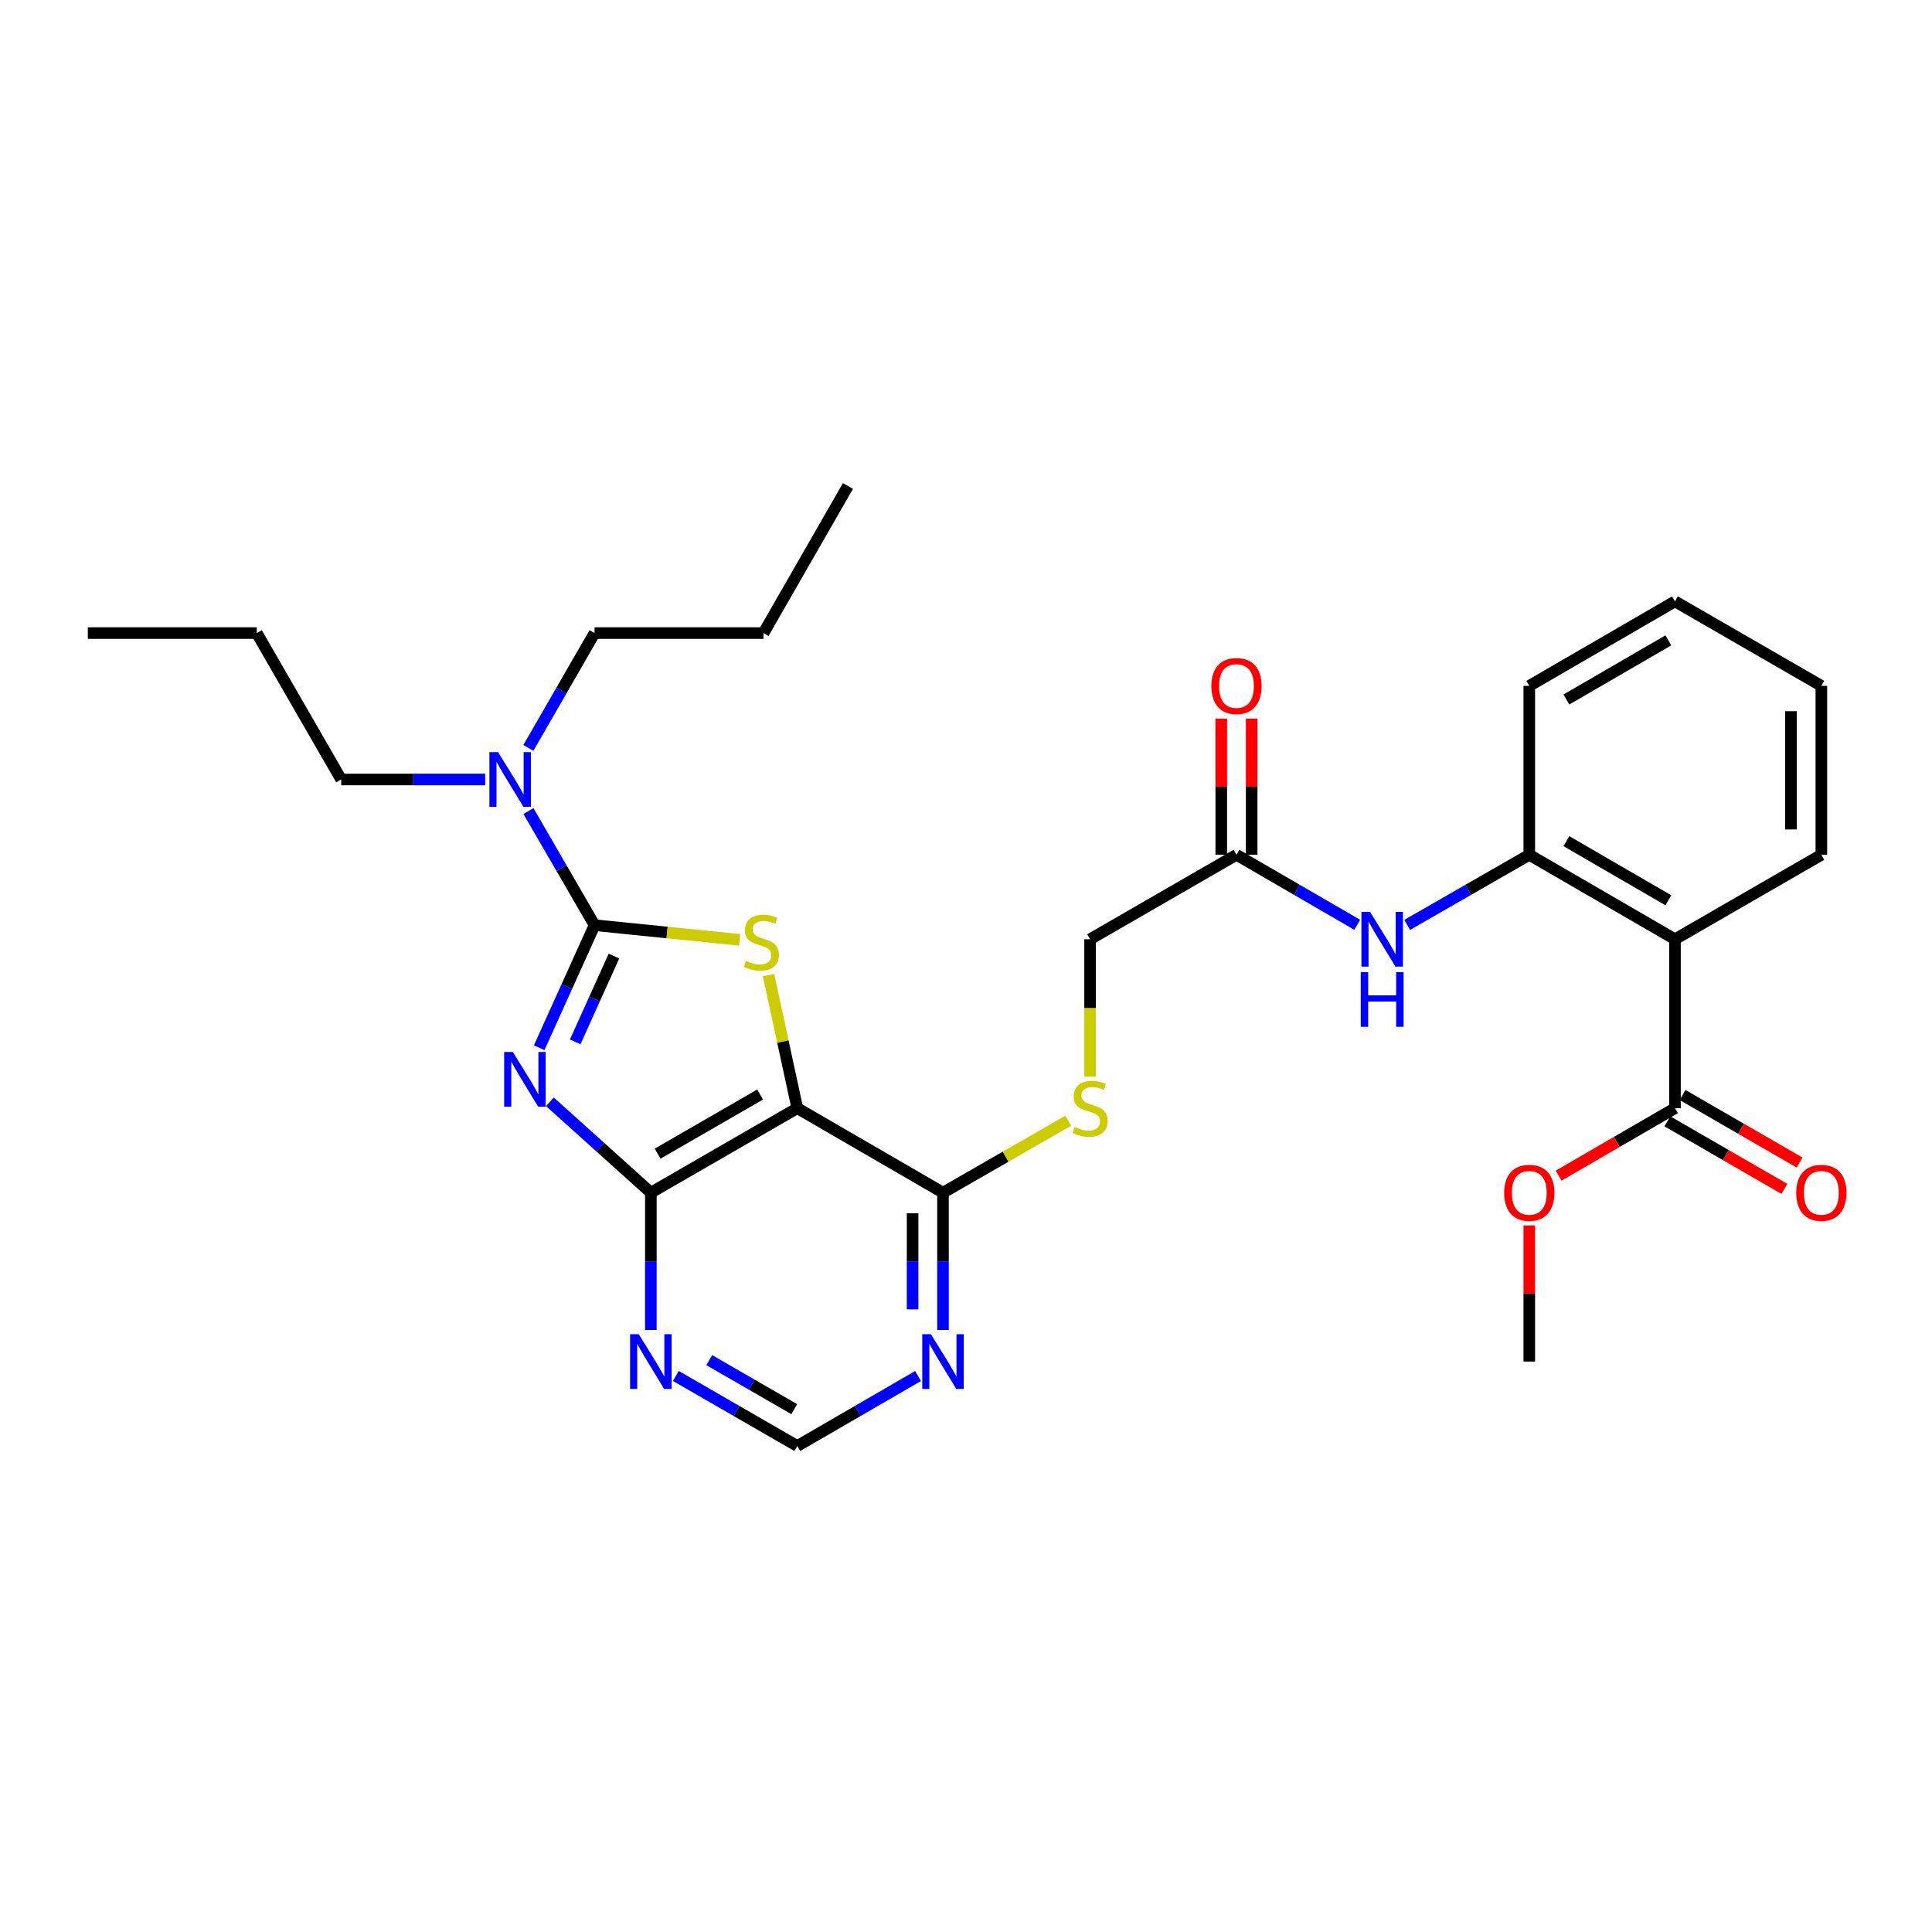 <?xml version='1.0' encoding='iso-8859-1'?>
<svg version='1.1' baseProfile='full'
              xmlns='http://www.w3.org/2000/svg'
                      xmlns:rdkit='http://www.rdkit.org/xml'
                      xmlns:xlink='http://www.w3.org/1999/xlink'
                  xml:space='preserve'
width='1000px' height='1000px' viewBox='0 0 1000 1000'>
<!-- END OF HEADER -->
<rect style='opacity:1.0;fill:#FFFFFF;stroke:none' width='1000' height='1000' x='0' y='0'> </rect>
<path class='bond-0' d='M 279.083,542.308 L 293.413,510.588' style='fill:none;fill-rule:evenodd;stroke:#0000FF;stroke-width:6px;stroke-linecap:butt;stroke-linejoin:miter;stroke-opacity:1' />
<path class='bond-0' d='M 293.413,510.588 L 307.744,478.868' style='fill:none;fill-rule:evenodd;stroke:#000000;stroke-width:6px;stroke-linecap:butt;stroke-linejoin:miter;stroke-opacity:1' />
<path class='bond-0' d='M 297.724,539.271 L 307.755,517.067' style='fill:none;fill-rule:evenodd;stroke:#0000FF;stroke-width:6px;stroke-linecap:butt;stroke-linejoin:miter;stroke-opacity:1' />
<path class='bond-0' d='M 307.755,517.067 L 317.786,494.864' style='fill:none;fill-rule:evenodd;stroke:#000000;stroke-width:6px;stroke-linecap:butt;stroke-linejoin:miter;stroke-opacity:1' />
<path class='bond-3' d='M 284.629,570.295 L 310.757,593.809' style='fill:none;fill-rule:evenodd;stroke:#0000FF;stroke-width:6px;stroke-linecap:butt;stroke-linejoin:miter;stroke-opacity:1' />
<path class='bond-3' d='M 310.757,593.809 L 336.884,617.322' style='fill:none;fill-rule:evenodd;stroke:#000000;stroke-width:6px;stroke-linecap:butt;stroke-linejoin:miter;stroke-opacity:1' />
<path class='bond-1' d='M 307.744,478.868 L 345.292,482.666' style='fill:none;fill-rule:evenodd;stroke:#000000;stroke-width:6px;stroke-linecap:butt;stroke-linejoin:miter;stroke-opacity:1' />
<path class='bond-1' d='M 345.292,482.666 L 382.84,486.465' style='fill:none;fill-rule:evenodd;stroke:#CCCC00;stroke-width:6px;stroke-linecap:butt;stroke-linejoin:miter;stroke-opacity:1' />
<path class='bond-11' d='M 307.744,478.868 L 290.633,449.333' style='fill:none;fill-rule:evenodd;stroke:#000000;stroke-width:6px;stroke-linecap:butt;stroke-linejoin:miter;stroke-opacity:1' />
<path class='bond-11' d='M 290.633,449.333 L 273.521,419.799' style='fill:none;fill-rule:evenodd;stroke:#0000FF;stroke-width:6px;stroke-linecap:butt;stroke-linejoin:miter;stroke-opacity:1' />
<path class='bond-30' d='M 397.782,504.682 L 405.229,539.136' style='fill:none;fill-rule:evenodd;stroke:#CCCC00;stroke-width:6px;stroke-linecap:butt;stroke-linejoin:miter;stroke-opacity:1' />
<path class='bond-30' d='M 405.229,539.136 L 412.677,573.59' style='fill:none;fill-rule:evenodd;stroke:#000000;stroke-width:6px;stroke-linecap:butt;stroke-linejoin:miter;stroke-opacity:1' />
<path class='bond-2' d='M 412.677,573.59 L 336.884,617.322' style='fill:none;fill-rule:evenodd;stroke:#000000;stroke-width:6px;stroke-linecap:butt;stroke-linejoin:miter;stroke-opacity:1' />
<path class='bond-2' d='M 393.443,566.518 L 340.388,597.131' style='fill:none;fill-rule:evenodd;stroke:#000000;stroke-width:6px;stroke-linecap:butt;stroke-linejoin:miter;stroke-opacity:1' />
<path class='bond-5' d='M 412.677,573.59 L 488.094,617.322' style='fill:none;fill-rule:evenodd;stroke:#000000;stroke-width:6px;stroke-linecap:butt;stroke-linejoin:miter;stroke-opacity:1' />
<path class='bond-6' d='M 336.884,617.322 L 336.884,652.86' style='fill:none;fill-rule:evenodd;stroke:#000000;stroke-width:6px;stroke-linecap:butt;stroke-linejoin:miter;stroke-opacity:1' />
<path class='bond-6' d='M 336.884,652.86 L 336.884,688.398' style='fill:none;fill-rule:evenodd;stroke:#0000FF;stroke-width:6px;stroke-linecap:butt;stroke-linejoin:miter;stroke-opacity:1' />
<path class='bond-4' d='M 866.963,486.16 L 791.554,442.436' style='fill:none;fill-rule:evenodd;stroke:#000000;stroke-width:6px;stroke-linecap:butt;stroke-linejoin:miter;stroke-opacity:1' />
<path class='bond-4' d='M 863.545,465.987 L 810.76,435.38' style='fill:none;fill-rule:evenodd;stroke:#000000;stroke-width:6px;stroke-linecap:butt;stroke-linejoin:miter;stroke-opacity:1' />
<path class='bond-8' d='M 866.963,486.16 L 866.963,573.59' style='fill:none;fill-rule:evenodd;stroke:#000000;stroke-width:6px;stroke-linecap:butt;stroke-linejoin:miter;stroke-opacity:1' />
<path class='bond-19' d='M 866.963,486.16 L 942.729,442.436' style='fill:none;fill-rule:evenodd;stroke:#000000;stroke-width:6px;stroke-linecap:butt;stroke-linejoin:miter;stroke-opacity:1' />
<path class='bond-13' d='M 488.094,617.322 L 520.519,598.694' style='fill:none;fill-rule:evenodd;stroke:#000000;stroke-width:6px;stroke-linecap:butt;stroke-linejoin:miter;stroke-opacity:1' />
<path class='bond-13' d='M 520.519,598.694 L 552.945,580.067' style='fill:none;fill-rule:evenodd;stroke:#CCCC00;stroke-width:6px;stroke-linecap:butt;stroke-linejoin:miter;stroke-opacity:1' />
<path class='bond-31' d='M 488.094,617.322 L 488.094,652.86' style='fill:none;fill-rule:evenodd;stroke:#000000;stroke-width:6px;stroke-linecap:butt;stroke-linejoin:miter;stroke-opacity:1' />
<path class='bond-31' d='M 488.094,652.86 L 488.094,688.398' style='fill:none;fill-rule:evenodd;stroke:#0000FF;stroke-width:6px;stroke-linecap:butt;stroke-linejoin:miter;stroke-opacity:1' />
<path class='bond-31' d='M 472.357,627.983 L 472.357,652.86' style='fill:none;fill-rule:evenodd;stroke:#000000;stroke-width:6px;stroke-linecap:butt;stroke-linejoin:miter;stroke-opacity:1' />
<path class='bond-31' d='M 472.357,652.86 L 472.357,677.736' style='fill:none;fill-rule:evenodd;stroke:#0000FF;stroke-width:6px;stroke-linecap:butt;stroke-linejoin:miter;stroke-opacity:1' />
<path class='bond-14' d='M 349.812,712.198 L 381.244,730.323' style='fill:none;fill-rule:evenodd;stroke:#0000FF;stroke-width:6px;stroke-linecap:butt;stroke-linejoin:miter;stroke-opacity:1' />
<path class='bond-14' d='M 381.244,730.323 L 412.677,748.449' style='fill:none;fill-rule:evenodd;stroke:#000000;stroke-width:6px;stroke-linecap:butt;stroke-linejoin:miter;stroke-opacity:1' />
<path class='bond-14' d='M 367.103,704.002 L 389.106,716.69' style='fill:none;fill-rule:evenodd;stroke:#0000FF;stroke-width:6px;stroke-linecap:butt;stroke-linejoin:miter;stroke-opacity:1' />
<path class='bond-14' d='M 389.106,716.69 L 411.109,729.378' style='fill:none;fill-rule:evenodd;stroke:#000000;stroke-width:6px;stroke-linecap:butt;stroke-linejoin:miter;stroke-opacity:1' />
<path class='bond-7' d='M 791.554,442.436 L 759.951,460.584' style='fill:none;fill-rule:evenodd;stroke:#000000;stroke-width:6px;stroke-linecap:butt;stroke-linejoin:miter;stroke-opacity:1' />
<path class='bond-7' d='M 759.951,460.584 L 728.347,478.732' style='fill:none;fill-rule:evenodd;stroke:#0000FF;stroke-width:6px;stroke-linecap:butt;stroke-linejoin:miter;stroke-opacity:1' />
<path class='bond-20' d='M 791.554,442.436 L 791.554,355.006' style='fill:none;fill-rule:evenodd;stroke:#000000;stroke-width:6px;stroke-linecap:butt;stroke-linejoin:miter;stroke-opacity:1' />
<path class='bond-15' d='M 863.029,580.405 L 893.319,597.888' style='fill:none;fill-rule:evenodd;stroke:#000000;stroke-width:6px;stroke-linecap:butt;stroke-linejoin:miter;stroke-opacity:1' />
<path class='bond-15' d='M 893.319,597.888 L 923.609,615.371' style='fill:none;fill-rule:evenodd;stroke:#FF0000;stroke-width:6px;stroke-linecap:butt;stroke-linejoin:miter;stroke-opacity:1' />
<path class='bond-15' d='M 870.896,566.775 L 901.186,584.258' style='fill:none;fill-rule:evenodd;stroke:#000000;stroke-width:6px;stroke-linecap:butt;stroke-linejoin:miter;stroke-opacity:1' />
<path class='bond-15' d='M 901.186,584.258 L 931.476,601.741' style='fill:none;fill-rule:evenodd;stroke:#FF0000;stroke-width:6px;stroke-linecap:butt;stroke-linejoin:miter;stroke-opacity:1' />
<path class='bond-18' d='M 866.963,573.59 L 836.848,591.054' style='fill:none;fill-rule:evenodd;stroke:#000000;stroke-width:6px;stroke-linecap:butt;stroke-linejoin:miter;stroke-opacity:1' />
<path class='bond-18' d='M 836.848,591.054 L 806.734,608.519' style='fill:none;fill-rule:evenodd;stroke:#FF0000;stroke-width:6px;stroke-linecap:butt;stroke-linejoin:miter;stroke-opacity:1' />
<path class='bond-9' d='M 475.175,712.23 L 443.926,730.34' style='fill:none;fill-rule:evenodd;stroke:#0000FF;stroke-width:6px;stroke-linecap:butt;stroke-linejoin:miter;stroke-opacity:1' />
<path class='bond-9' d='M 443.926,730.34 L 412.677,748.449' style='fill:none;fill-rule:evenodd;stroke:#000000;stroke-width:6px;stroke-linecap:butt;stroke-linejoin:miter;stroke-opacity:1' />
<path class='bond-10' d='M 702.492,478.67 L 671.244,460.553' style='fill:none;fill-rule:evenodd;stroke:#0000FF;stroke-width:6px;stroke-linecap:butt;stroke-linejoin:miter;stroke-opacity:1' />
<path class='bond-10' d='M 671.244,460.553 L 639.995,442.436' style='fill:none;fill-rule:evenodd;stroke:#000000;stroke-width:6px;stroke-linecap:butt;stroke-linejoin:miter;stroke-opacity:1' />
<path class='bond-21' d='M 273.48,387.113 L 290.612,357.399' style='fill:none;fill-rule:evenodd;stroke:#0000FF;stroke-width:6px;stroke-linecap:butt;stroke-linejoin:miter;stroke-opacity:1' />
<path class='bond-21' d='M 290.612,357.399 L 307.744,327.685' style='fill:none;fill-rule:evenodd;stroke:#000000;stroke-width:6px;stroke-linecap:butt;stroke-linejoin:miter;stroke-opacity:1' />
<path class='bond-22' d='M 251.129,403.46 L 213.869,403.46' style='fill:none;fill-rule:evenodd;stroke:#0000FF;stroke-width:6px;stroke-linecap:butt;stroke-linejoin:miter;stroke-opacity:1' />
<path class='bond-22' d='M 213.869,403.46 L 176.608,403.46' style='fill:none;fill-rule:evenodd;stroke:#000000;stroke-width:6px;stroke-linecap:butt;stroke-linejoin:miter;stroke-opacity:1' />
<path class='bond-12' d='M 639.995,442.436 L 564.219,486.16' style='fill:none;fill-rule:evenodd;stroke:#000000;stroke-width:6px;stroke-linecap:butt;stroke-linejoin:miter;stroke-opacity:1' />
<path class='bond-16' d='M 647.863,442.436 L 647.863,407.194' style='fill:none;fill-rule:evenodd;stroke:#000000;stroke-width:6px;stroke-linecap:butt;stroke-linejoin:miter;stroke-opacity:1' />
<path class='bond-16' d='M 647.863,407.194 L 647.863,371.952' style='fill:none;fill-rule:evenodd;stroke:#FF0000;stroke-width:6px;stroke-linecap:butt;stroke-linejoin:miter;stroke-opacity:1' />
<path class='bond-16' d='M 632.126,442.436 L 632.126,407.194' style='fill:none;fill-rule:evenodd;stroke:#000000;stroke-width:6px;stroke-linecap:butt;stroke-linejoin:miter;stroke-opacity:1' />
<path class='bond-16' d='M 632.126,407.194 L 632.126,371.952' style='fill:none;fill-rule:evenodd;stroke:#FF0000;stroke-width:6px;stroke-linecap:butt;stroke-linejoin:miter;stroke-opacity:1' />
<path class='bond-17' d='M 564.219,557.284 L 564.219,521.722' style='fill:none;fill-rule:evenodd;stroke:#CCCC00;stroke-width:6px;stroke-linecap:butt;stroke-linejoin:miter;stroke-opacity:1' />
<path class='bond-17' d='M 564.219,521.722 L 564.219,486.16' style='fill:none;fill-rule:evenodd;stroke:#000000;stroke-width:6px;stroke-linecap:butt;stroke-linejoin:miter;stroke-opacity:1' />
<path class='bond-23' d='M 791.554,634.268 L 791.554,669.505' style='fill:none;fill-rule:evenodd;stroke:#FF0000;stroke-width:6px;stroke-linecap:butt;stroke-linejoin:miter;stroke-opacity:1' />
<path class='bond-23' d='M 791.554,669.505 L 791.554,704.743' style='fill:none;fill-rule:evenodd;stroke:#000000;stroke-width:6px;stroke-linecap:butt;stroke-linejoin:miter;stroke-opacity:1' />
<path class='bond-32' d='M 942.729,442.436 L 942.729,355.006' style='fill:none;fill-rule:evenodd;stroke:#000000;stroke-width:6px;stroke-linecap:butt;stroke-linejoin:miter;stroke-opacity:1' />
<path class='bond-32' d='M 926.992,429.322 L 926.992,368.121' style='fill:none;fill-rule:evenodd;stroke:#000000;stroke-width:6px;stroke-linecap:butt;stroke-linejoin:miter;stroke-opacity:1' />
<path class='bond-27' d='M 791.554,355.006 L 866.963,311.274' style='fill:none;fill-rule:evenodd;stroke:#000000;stroke-width:6px;stroke-linecap:butt;stroke-linejoin:miter;stroke-opacity:1' />
<path class='bond-27' d='M 810.761,362.06 L 863.546,331.448' style='fill:none;fill-rule:evenodd;stroke:#000000;stroke-width:6px;stroke-linecap:butt;stroke-linejoin:miter;stroke-opacity:1' />
<path class='bond-24' d='M 307.744,327.685 L 395.183,327.685' style='fill:none;fill-rule:evenodd;stroke:#000000;stroke-width:6px;stroke-linecap:butt;stroke-linejoin:miter;stroke-opacity:1' />
<path class='bond-25' d='M 176.608,403.46 L 132.902,327.685' style='fill:none;fill-rule:evenodd;stroke:#000000;stroke-width:6px;stroke-linecap:butt;stroke-linejoin:miter;stroke-opacity:1' />
<path class='bond-28' d='M 395.183,327.685 L 438.897,251.551' style='fill:none;fill-rule:evenodd;stroke:#000000;stroke-width:6px;stroke-linecap:butt;stroke-linejoin:miter;stroke-opacity:1' />
<path class='bond-29' d='M 132.902,327.685 L 45.455,327.685' style='fill:none;fill-rule:evenodd;stroke:#000000;stroke-width:6px;stroke-linecap:butt;stroke-linejoin:miter;stroke-opacity:1' />
<path class='bond-26' d='M 942.729,355.006 L 866.963,311.274' style='fill:none;fill-rule:evenodd;stroke:#000000;stroke-width:6px;stroke-linecap:butt;stroke-linejoin:miter;stroke-opacity:1' />
<path  class='atom-0' d='M 265.437 544.497
L 274.717 559.497
Q 275.637 560.977, 277.117 563.657
Q 278.597 566.337, 278.677 566.497
L 278.677 544.497
L 282.437 544.497
L 282.437 572.817
L 278.557 572.817
L 268.597 556.417
Q 267.437 554.497, 266.197 552.297
Q 264.997 550.097, 264.637 549.417
L 264.637 572.817
L 260.957 572.817
L 260.957 544.497
L 265.437 544.497
' fill='#0000FF'/>
<path  class='atom-2' d='M 386.09 497.322
Q 386.41 497.442, 387.73 498.002
Q 389.05 498.562, 390.49 498.922
Q 391.97 499.242, 393.41 499.242
Q 396.09 499.242, 397.65 497.962
Q 399.21 496.642, 399.21 494.362
Q 399.21 492.802, 398.41 491.842
Q 397.65 490.882, 396.45 490.362
Q 395.25 489.842, 393.25 489.242
Q 390.73 488.482, 389.21 487.762
Q 387.73 487.042, 386.65 485.522
Q 385.61 484.002, 385.61 481.442
Q 385.61 477.882, 388.01 475.682
Q 390.45 473.482, 395.25 473.482
Q 398.53 473.482, 402.25 475.042
L 401.33 478.122
Q 397.93 476.722, 395.37 476.722
Q 392.61 476.722, 391.09 477.882
Q 389.57 479.002, 389.61 480.962
Q 389.61 482.482, 390.37 483.402
Q 391.17 484.322, 392.29 484.842
Q 393.45 485.362, 395.37 485.962
Q 397.93 486.762, 399.45 487.562
Q 400.97 488.362, 402.05 490.002
Q 403.17 491.602, 403.17 494.362
Q 403.17 498.282, 400.53 500.402
Q 397.93 502.482, 393.57 502.482
Q 391.05 502.482, 389.13 501.922
Q 387.25 501.402, 385.01 500.482
L 386.09 497.322
' fill='#CCCC00'/>
<path  class='atom-7' d='M 330.624 690.583
L 339.904 705.583
Q 340.824 707.063, 342.304 709.743
Q 343.784 712.423, 343.864 712.583
L 343.864 690.583
L 347.624 690.583
L 347.624 718.903
L 343.744 718.903
L 333.784 702.503
Q 332.624 700.583, 331.384 698.383
Q 330.184 696.183, 329.824 695.503
L 329.824 718.903
L 326.144 718.903
L 326.144 690.583
L 330.624 690.583
' fill='#0000FF'/>
<path  class='atom-10' d='M 481.834 690.583
L 491.114 705.583
Q 492.034 707.063, 493.514 709.743
Q 494.994 712.423, 495.074 712.583
L 495.074 690.583
L 498.834 690.583
L 498.834 718.903
L 494.954 718.903
L 484.994 702.503
Q 483.834 700.583, 482.594 698.383
Q 481.394 696.183, 481.034 695.503
L 481.034 718.903
L 477.354 718.903
L 477.354 690.583
L 481.834 690.583
' fill='#0000FF'/>
<path  class='atom-11' d='M 709.152 472
L 718.432 487
Q 719.352 488.48, 720.832 491.16
Q 722.312 493.84, 722.392 494
L 722.392 472
L 726.152 472
L 726.152 500.32
L 722.272 500.32
L 712.312 483.92
Q 711.152 482, 709.912 479.8
Q 708.712 477.6, 708.352 476.92
L 708.352 500.32
L 704.672 500.32
L 704.672 472
L 709.152 472
' fill='#0000FF'/>
<path  class='atom-11' d='M 704.332 503.152
L 708.172 503.152
L 708.172 515.192
L 722.652 515.192
L 722.652 503.152
L 726.492 503.152
L 726.492 531.472
L 722.652 531.472
L 722.652 518.392
L 708.172 518.392
L 708.172 531.472
L 704.332 531.472
L 704.332 503.152
' fill='#0000FF'/>
<path  class='atom-12' d='M 257.795 389.3
L 267.075 404.3
Q 267.995 405.78, 269.475 408.46
Q 270.955 411.14, 271.035 411.3
L 271.035 389.3
L 274.795 389.3
L 274.795 417.62
L 270.915 417.62
L 260.955 401.22
Q 259.795 399.3, 258.555 397.1
Q 257.355 394.9, 256.995 394.22
L 256.995 417.62
L 253.315 417.62
L 253.315 389.3
L 257.795 389.3
' fill='#0000FF'/>
<path  class='atom-14' d='M 556.219 583.31
Q 556.539 583.43, 557.859 583.99
Q 559.179 584.55, 560.619 584.91
Q 562.099 585.23, 563.539 585.23
Q 566.219 585.23, 567.779 583.95
Q 569.339 582.63, 569.339 580.35
Q 569.339 578.79, 568.539 577.83
Q 567.779 576.87, 566.579 576.35
Q 565.379 575.83, 563.379 575.23
Q 560.859 574.47, 559.339 573.75
Q 557.859 573.03, 556.779 571.51
Q 555.739 569.99, 555.739 567.43
Q 555.739 563.87, 558.139 561.67
Q 560.579 559.47, 565.379 559.47
Q 568.659 559.47, 572.379 561.03
L 571.459 564.11
Q 568.059 562.71, 565.499 562.71
Q 562.739 562.71, 561.219 563.87
Q 559.699 564.99, 559.739 566.95
Q 559.739 568.47, 560.499 569.39
Q 561.299 570.31, 562.419 570.83
Q 563.579 571.35, 565.499 571.95
Q 568.059 572.75, 569.579 573.55
Q 571.099 574.35, 572.179 575.99
Q 573.299 577.59, 573.299 580.35
Q 573.299 584.27, 570.659 586.39
Q 568.059 588.47, 563.699 588.47
Q 561.179 588.47, 559.259 587.91
Q 557.379 587.39, 555.139 586.47
L 556.219 583.31
' fill='#CCCC00'/>
<path  class='atom-16' d='M 929.729 617.402
Q 929.729 610.602, 933.089 606.802
Q 936.449 603.002, 942.729 603.002
Q 949.009 603.002, 952.369 606.802
Q 955.729 610.602, 955.729 617.402
Q 955.729 624.282, 952.329 628.202
Q 948.929 632.082, 942.729 632.082
Q 936.489 632.082, 933.089 628.202
Q 929.729 624.322, 929.729 617.402
M 942.729 628.882
Q 947.049 628.882, 949.369 626.002
Q 951.729 623.082, 951.729 617.402
Q 951.729 611.842, 949.369 609.042
Q 947.049 606.202, 942.729 606.202
Q 938.409 606.202, 936.049 609.002
Q 933.729 611.802, 933.729 617.402
Q 933.729 623.122, 936.049 626.002
Q 938.409 628.882, 942.729 628.882
' fill='#FF0000'/>
<path  class='atom-17' d='M 626.995 355.086
Q 626.995 348.286, 630.355 344.486
Q 633.715 340.686, 639.995 340.686
Q 646.275 340.686, 649.635 344.486
Q 652.995 348.286, 652.995 355.086
Q 652.995 361.966, 649.595 365.886
Q 646.195 369.766, 639.995 369.766
Q 633.755 369.766, 630.355 365.886
Q 626.995 362.006, 626.995 355.086
M 639.995 366.566
Q 644.315 366.566, 646.635 363.686
Q 648.995 360.766, 648.995 355.086
Q 648.995 349.526, 646.635 346.726
Q 644.315 343.886, 639.995 343.886
Q 635.675 343.886, 633.315 346.686
Q 630.995 349.486, 630.995 355.086
Q 630.995 360.806, 633.315 363.686
Q 635.675 366.566, 639.995 366.566
' fill='#FF0000'/>
<path  class='atom-19' d='M 778.554 617.402
Q 778.554 610.602, 781.914 606.802
Q 785.274 603.002, 791.554 603.002
Q 797.834 603.002, 801.194 606.802
Q 804.554 610.602, 804.554 617.402
Q 804.554 624.282, 801.154 628.202
Q 797.754 632.082, 791.554 632.082
Q 785.314 632.082, 781.914 628.202
Q 778.554 624.322, 778.554 617.402
M 791.554 628.882
Q 795.874 628.882, 798.194 626.002
Q 800.554 623.082, 800.554 617.402
Q 800.554 611.842, 798.194 609.042
Q 795.874 606.202, 791.554 606.202
Q 787.234 606.202, 784.874 609.002
Q 782.554 611.802, 782.554 617.402
Q 782.554 623.122, 784.874 626.002
Q 787.234 628.882, 791.554 628.882
' fill='#FF0000'/>
</svg>
